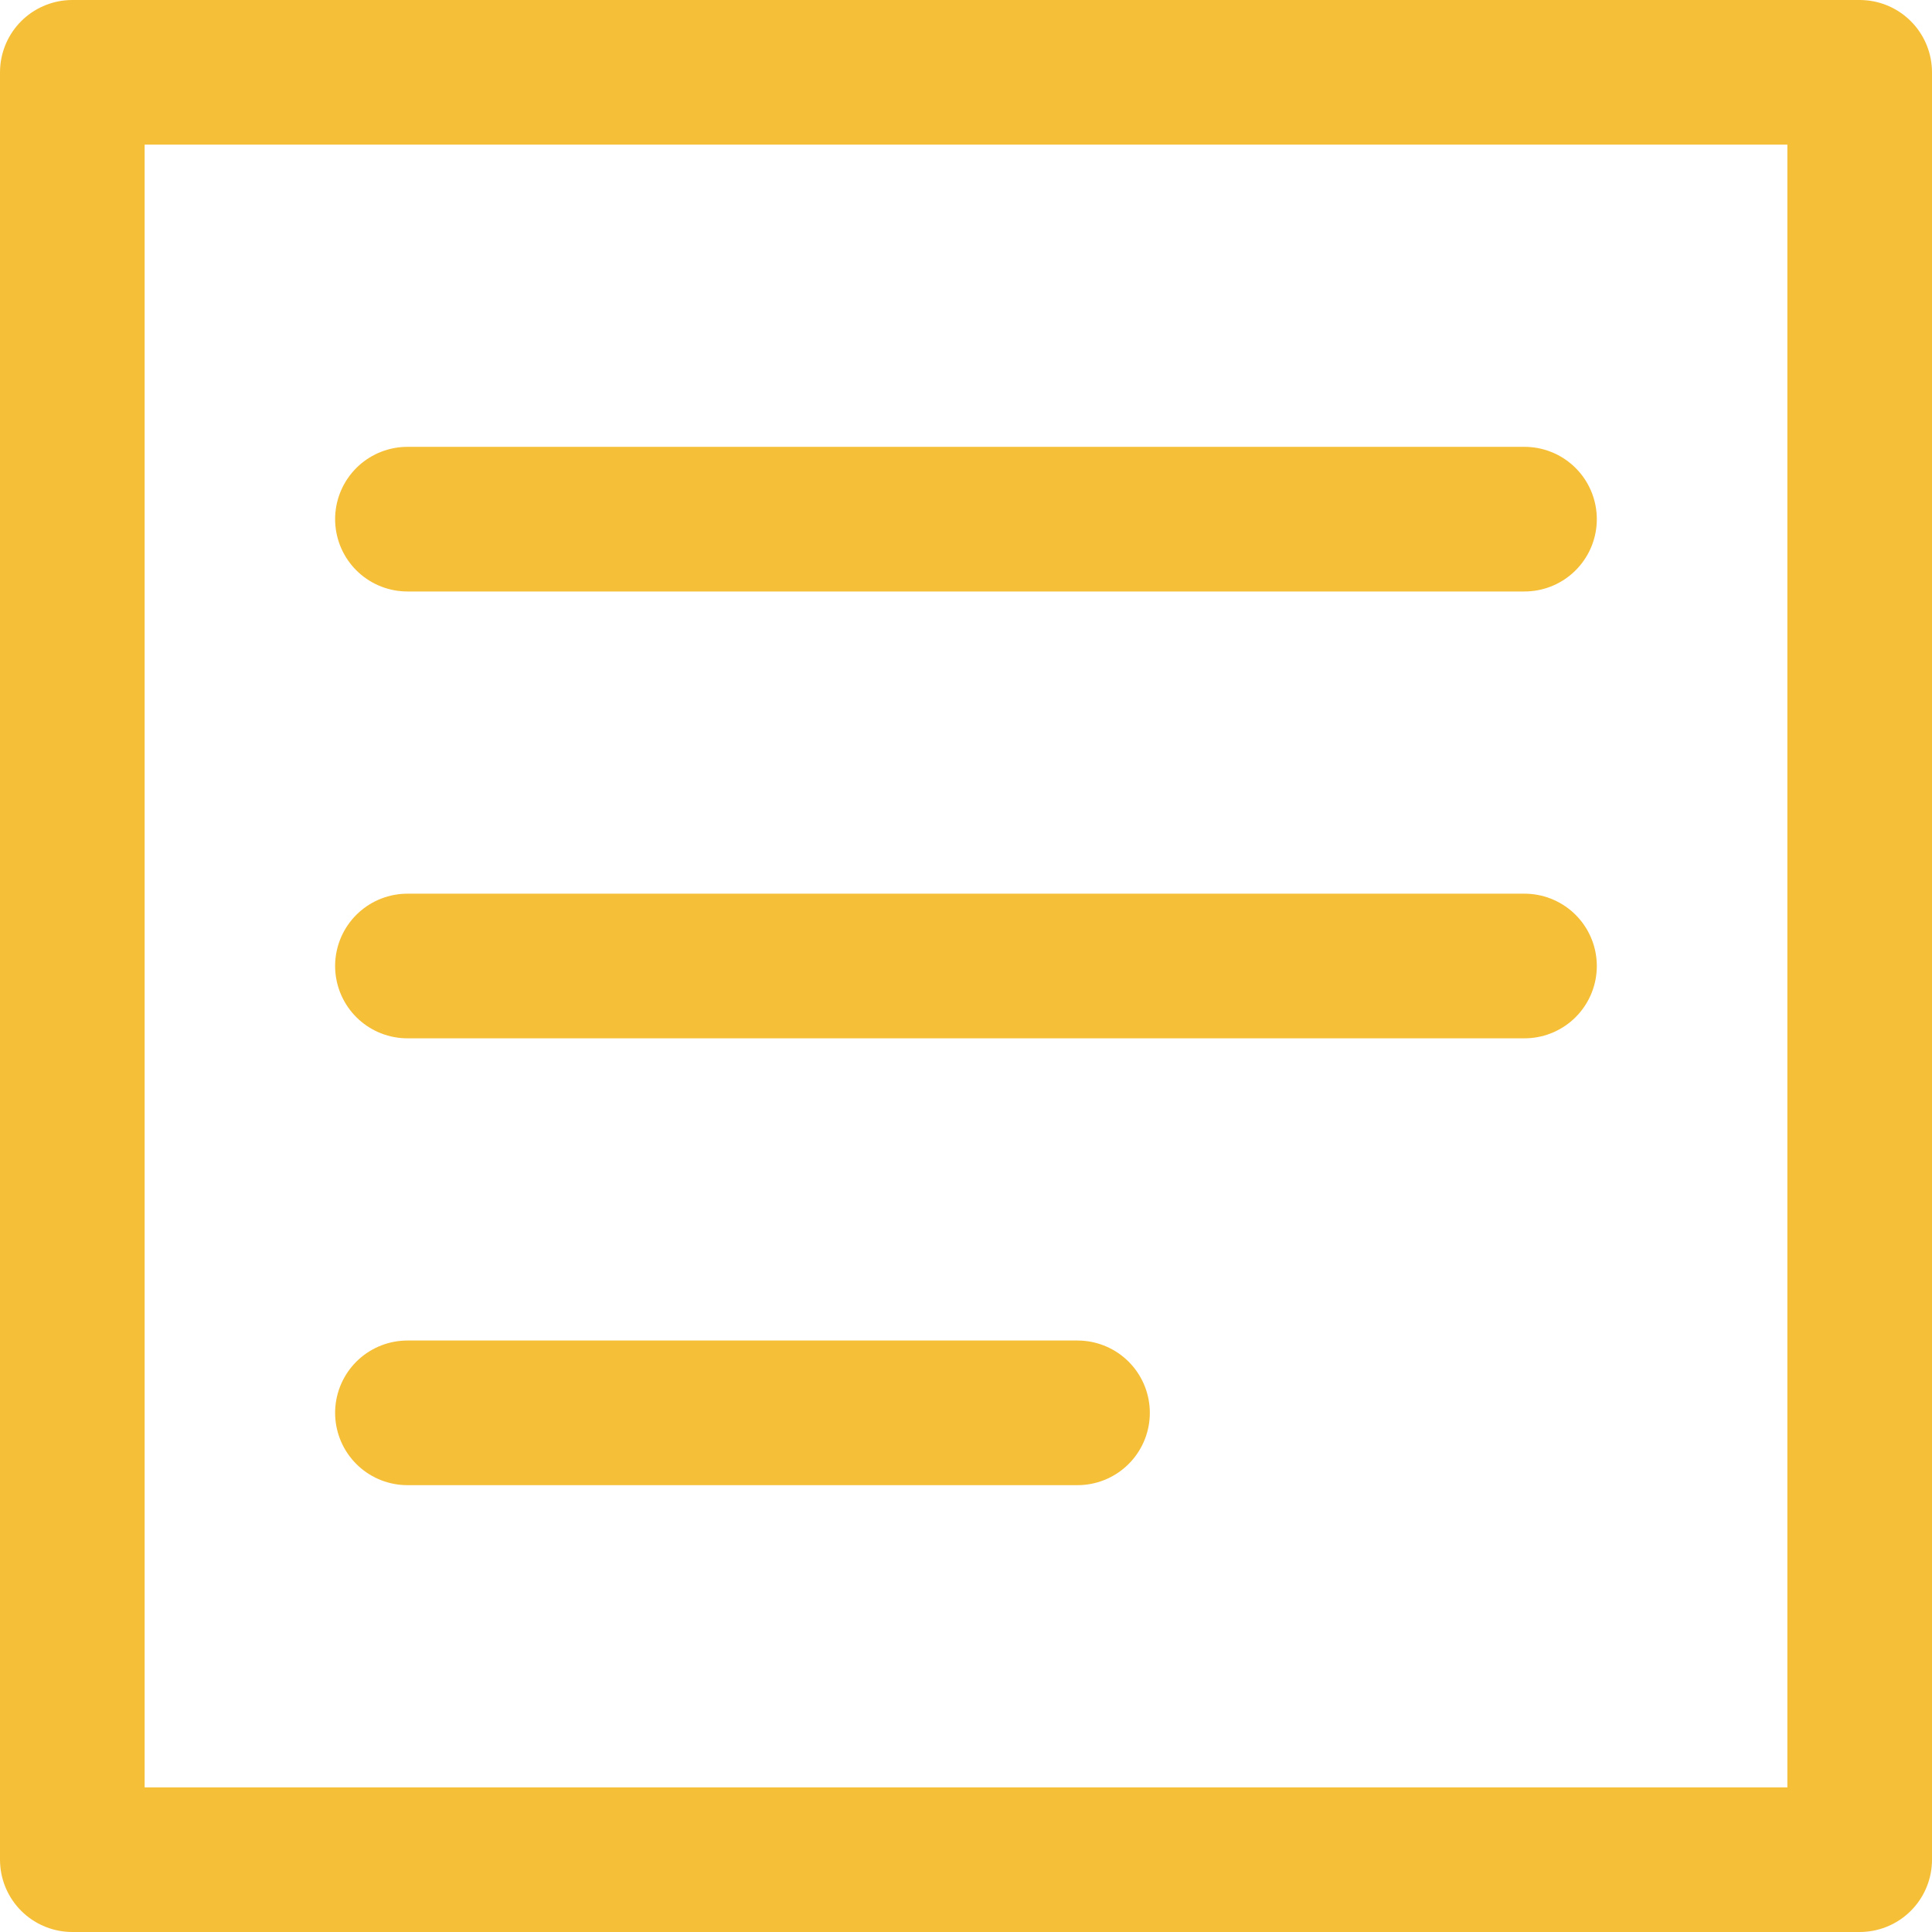 <svg xmlns="http://www.w3.org/2000/svg" width="26.716" height="26.716" viewBox="0 0 26.716 26.716">
  <g id="list-right_outline" transform="translate(1 1)">
    <path id="Path_13598" data-name="Path 13598" d="M12.634,14.179H28.081M12.634,20.358H28.081M12.634,26.537H21.9M8,8H32.716V32.716H8Z" transform="translate(-8 -8)" fill="none" stroke="#f6bf38" stroke-linecap="round" stroke-linejoin="round" stroke-width="2"/>
  </g>
</svg>
